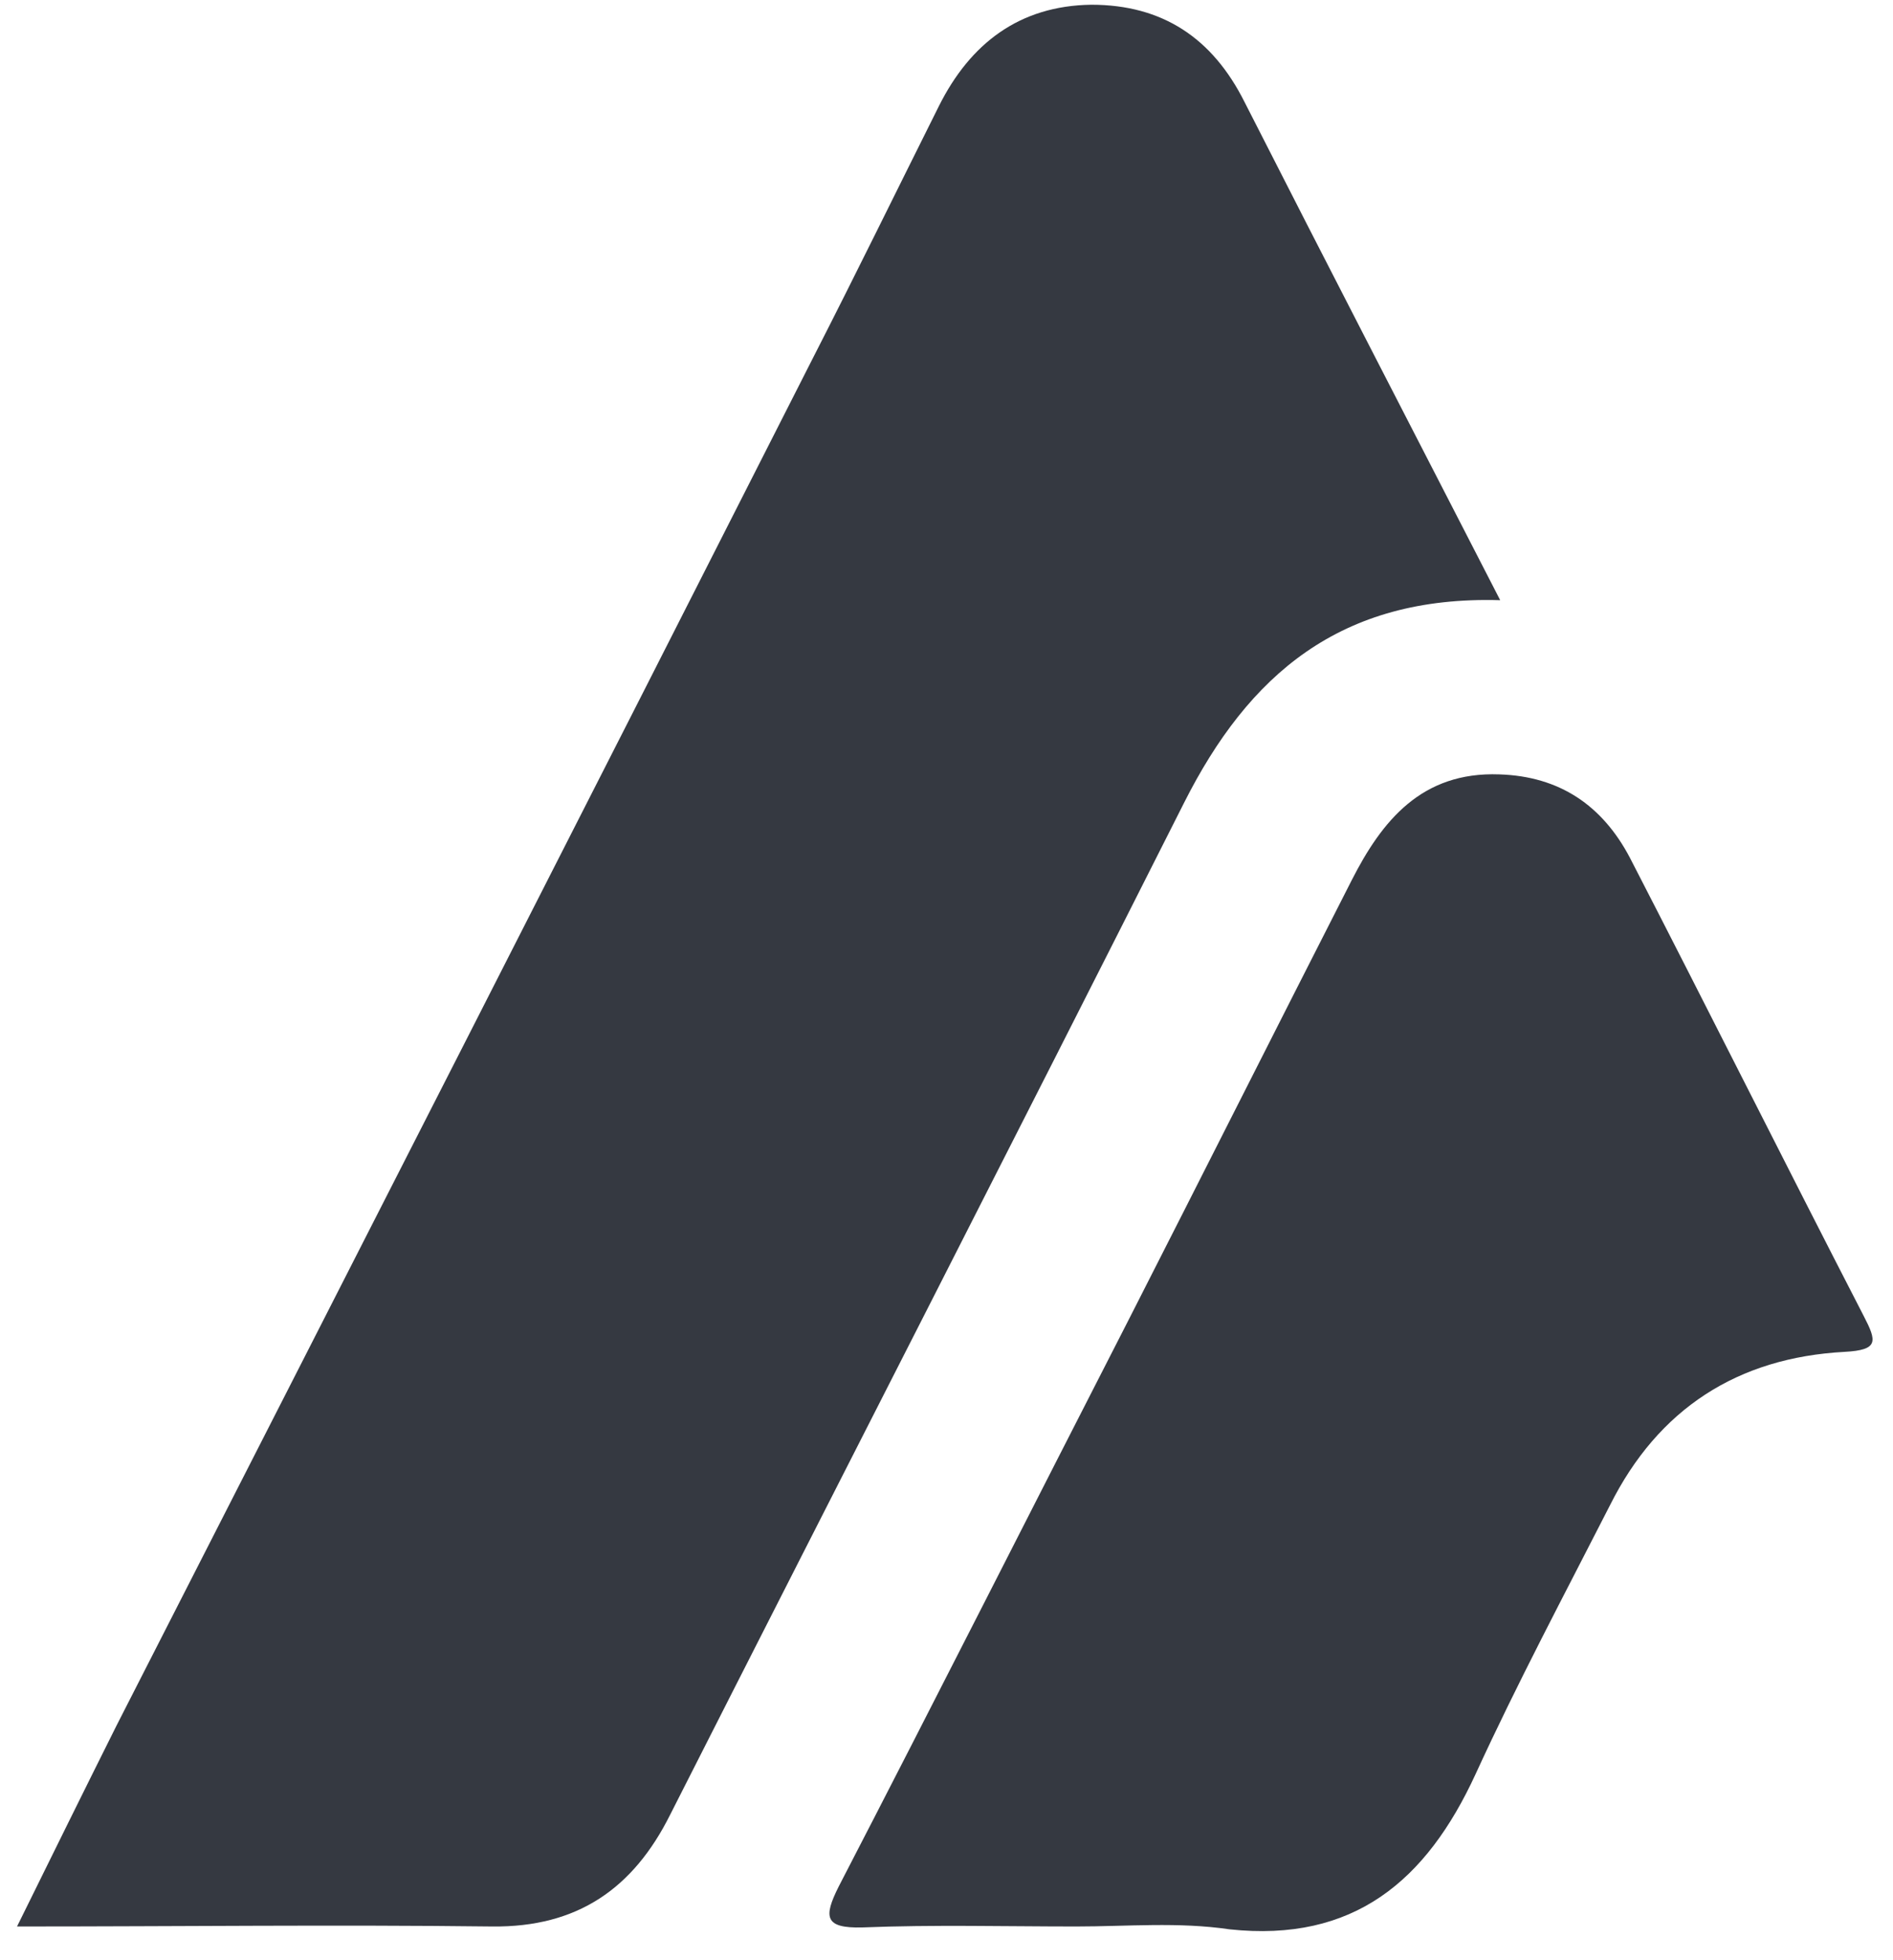 <svg xmlns="http://www.w3.org/2000/svg" xmlns:xlink="http://www.w3.org/1999/xlink" id="Layer_1" x="0px" y="0px" viewBox="0 0 200 207" style="enable-background:new 0 0 200 207;" xml:space="preserve">
<style type="text/css">
	.st0{fill:#353941;}
</style>
<g>
	<g>
		<path class="st0" d="M158.5,63.4c-16.9-0.5-26.6,7.9-33.4,21.4c-18,35.7-36.2,71.2-54.3,106.9c-3.9,7.8-9.8,11.9-18.8,11.8    c-16.5-0.2-33,0-50.2,0c3.7-7.5,7.1-14.4,10.5-21.2C36.9,134.1,61.5,85.9,86,37.6c4.5-8.8,8.8-17.6,13.2-26.4    c3.3-6.6,8.5-10.6,16.1-10.7c7.5,0,12.8,3.5,16.2,10.3C140.3,28.1,149.2,45.3,158.5,63.4z"></path>
		<path class="st0" d="M113.7,203.5c-7.5,0-15.1-0.2-22.6,0.1c-4,0.1-4.1-1.1-2.5-4.3c10.3-19.9,20.4-39.9,30.6-59.8    c7.9-15.5,15.7-31,23.6-46.5c3.2-6.3,7.4-11.5,15.6-11.2c6.4,0.2,10.9,3.3,13.8,8.8c8.3,16.1,16.4,32.3,24.7,48.4    c1.4,2.7,1.6,3.6-2,3.8c-11.3,0.6-19.7,6-24.8,16.2c-4.8,9.4-9.8,18.8-14.2,28.4c-5.2,11.3-12.9,17.8-26,16.4    C124.5,203,119.1,203.5,113.7,203.5z"></path>
	</g>
</g>
</svg>